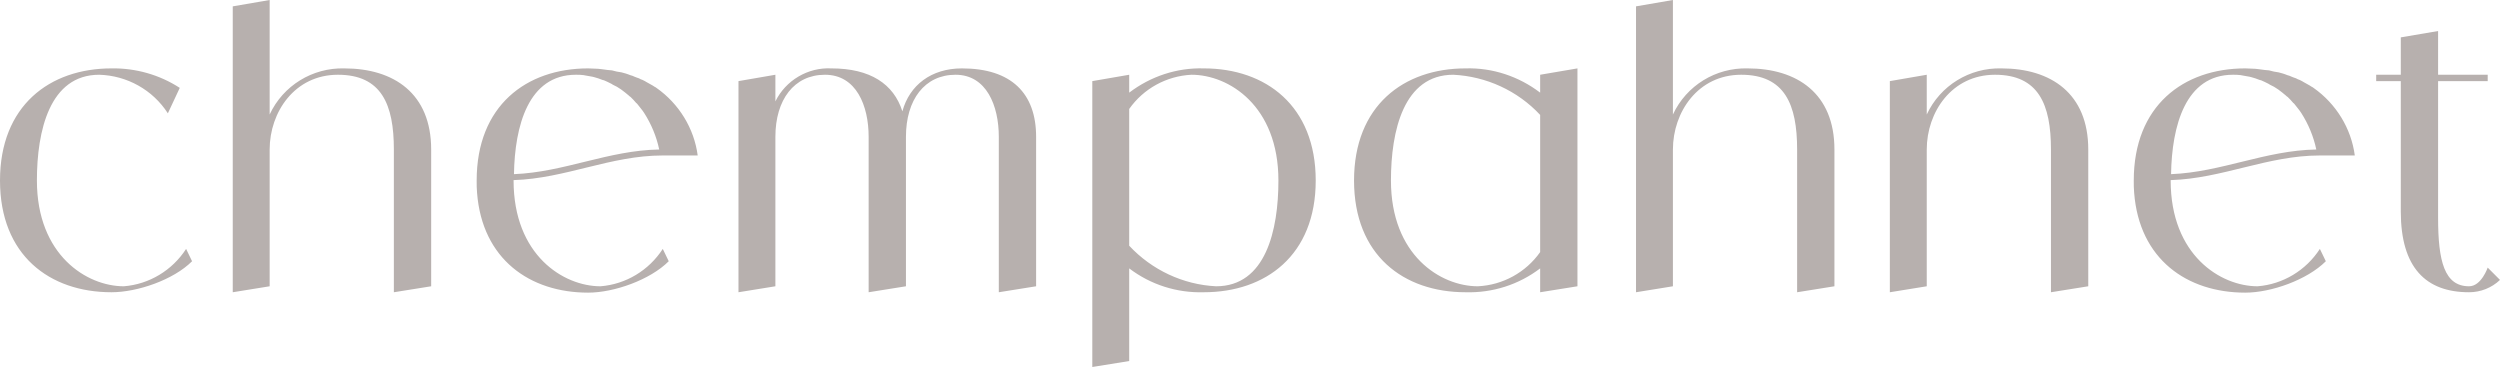 <?xml version="1.0" encoding="UTF-8"?> <svg xmlns="http://www.w3.org/2000/svg" width="722" height="106" viewBox="0 0 722 106" fill="none"><path d="M53.75 71.884L55.469 75.444C50.083 80.841 39.654 84.401 32.204 84.401C14.326 84.401 0 73.722 0 52.133C0 30.545 14.326 19.751 32.204 19.751C39.195 19.636 46.072 21.588 51.916 25.378L48.478 32.727C44.123 25.952 36.674 21.818 28.651 21.588C14.326 21.588 10.658 37.779 10.658 52.133C10.658 73.722 25.099 82.678 35.757 82.678C43.092 82.104 49.739 78.085 53.75 71.884ZM99.423 19.751C113.749 19.751 124.522 26.985 124.522 43.176V82.678L113.749 84.401V43.176C113.749 30.201 110.196 21.588 97.589 21.588C85.097 21.588 77.877 32.382 77.877 43.176V82.678L67.219 84.401V1.837L77.877 0V33.071C81.774 24.689 90.254 19.521 99.423 19.751ZM173.418 82.678C180.753 82.104 187.4 78.085 191.411 71.884L193.13 75.444C187.744 80.841 177.315 84.516 169.865 84.516C153.018 84.516 139.266 74.87 137.776 55.693C137.661 54.545 137.661 53.396 137.661 52.133C137.661 30.545 151.987 19.751 169.865 19.751C170.782 19.751 171.814 19.866 172.731 19.866C173.074 19.866 173.418 19.981 173.762 19.981C174.335 20.095 174.908 20.095 175.481 20.21C175.939 20.21 176.283 20.325 176.742 20.325C177.2 20.44 177.659 20.555 178.117 20.67C178.575 20.784 179.034 20.784 179.492 20.899C179.836 21.014 180.295 21.129 180.753 21.244C181.211 21.359 181.67 21.588 182.014 21.703C182.472 21.818 182.816 21.933 183.274 22.162C183.618 22.277 184.077 22.507 184.535 22.622C184.879 22.851 185.223 22.966 185.566 23.081C186.025 23.311 186.483 23.54 186.827 23.77C187.171 24 187.515 24.114 187.859 24.344C188.317 24.574 188.661 24.803 189.005 25.033C189.234 25.148 189.463 25.263 189.578 25.378C196.11 29.971 200.465 37.09 201.497 44.899H191.411C176.283 44.899 163.333 51.559 148.32 52.018V52.133C148.32 73.722 162.76 82.678 173.418 82.678ZM166.313 21.588C152.56 21.588 148.663 36.401 148.434 50.296C162.989 49.722 175.71 43.406 190.38 43.176C189.578 39.387 188.088 35.827 186.025 32.612C185.452 31.693 184.764 31.004 184.191 30.201C184.077 30.086 183.962 29.856 183.733 29.741C183.274 29.167 182.701 28.593 182.128 28.019C181.899 27.904 181.67 27.674 181.555 27.559C180.868 26.985 180.18 26.411 179.378 25.837C178.575 25.263 177.773 24.803 176.971 24.459C176.856 24.344 176.627 24.229 176.398 24.114C175.825 23.77 175.137 23.54 174.45 23.196C174.335 23.196 174.106 23.081 173.991 23.081C173.189 22.736 172.387 22.507 171.584 22.277C171.47 22.277 171.241 22.162 171.126 22.162C170.438 22.047 169.865 21.933 169.178 21.818C168.949 21.818 168.719 21.703 168.605 21.703C167.803 21.588 167 21.588 166.313 21.588ZM277.797 19.751C292.123 19.751 299.229 26.985 299.229 39.502V82.678L288.456 84.401V39.502C288.456 30.545 284.903 21.588 275.964 21.588C267.025 21.588 261.638 28.823 261.638 39.502V82.678L250.865 84.401V39.502C250.865 30.545 247.312 21.588 238.259 21.588C229.319 21.588 223.933 28.823 223.933 39.502V82.678L213.274 84.401V23.425L223.933 21.588V29.282C226.913 23.196 233.33 19.406 240.092 19.751C251.324 19.751 258.085 24.229 260.607 32.153C262.67 24.574 268.973 19.751 277.797 19.751ZM347.661 19.751C365.54 19.751 379.98 30.545 379.98 52.133C379.98 73.722 365.54 84.401 347.661 84.401C339.868 84.63 332.304 82.219 326.115 77.511V104.266L315.457 105.989V23.425L326.115 21.588V26.756C332.304 22.047 339.868 19.521 347.661 19.751ZM351.214 82.678C365.54 82.678 369.207 66.487 369.207 52.133C369.207 30.545 354.881 21.588 344.108 21.588C336.888 21.933 330.241 25.607 326.115 31.464V70.966C332.648 77.97 341.702 82.219 351.214 82.678ZM444.797 21.588L455.57 19.751V82.678L444.797 84.401V77.511C438.609 82.219 431.045 84.63 423.252 84.401C405.373 84.401 391.047 73.722 391.047 52.133C391.047 30.545 405.373 19.751 423.252 19.751C431.045 19.521 438.609 22.047 444.797 26.756V21.588ZM426.804 82.678C434.024 82.334 440.672 78.659 444.797 72.803V33.186C438.265 26.181 429.211 22.047 419.699 21.588C405.373 21.588 401.706 37.779 401.706 52.133C401.706 73.722 416.031 82.678 426.804 82.678ZM504.685 19.751C519.01 19.751 529.783 26.985 529.783 43.176V82.678L519.01 84.401V43.176C519.01 30.201 515.458 21.588 502.851 21.588C490.359 21.588 483.139 32.382 483.139 43.176V82.678L472.48 84.401V1.837L483.139 0V33.071C487.035 24.689 495.516 19.521 504.685 19.751ZM577.991 19.751C592.317 19.751 603.09 26.985 603.09 43.176V82.678L592.317 84.401V43.176C592.317 30.201 588.764 21.588 576.158 21.588C563.666 21.588 556.446 32.382 556.446 43.176V82.678L545.787 84.401V23.425L556.446 21.588V33.071C560.342 24.689 568.823 19.521 577.991 19.751ZM651.987 82.678C659.321 82.104 665.969 78.085 669.98 71.884L671.699 75.444C666.312 80.841 655.883 84.516 648.434 84.516C631.587 84.516 617.834 74.87 616.344 55.693C616.23 54.545 616.23 53.396 616.23 52.133C616.23 30.545 630.555 19.751 648.434 19.751C649.351 19.751 650.382 19.866 651.299 19.866C651.643 19.866 651.987 19.981 652.33 19.981C652.904 20.095 653.477 20.095 654.05 20.21C654.508 20.21 654.852 20.325 655.31 20.325C655.769 20.44 656.227 20.555 656.685 20.67C657.144 20.784 657.602 20.784 658.061 20.899C658.405 21.014 658.863 21.129 659.321 21.244C659.78 21.359 660.238 21.588 660.582 21.703C661.04 21.818 661.384 21.933 661.843 22.162C662.187 22.277 662.645 22.507 663.103 22.622C663.447 22.851 663.791 22.966 664.135 23.081C664.593 23.311 665.052 23.54 665.396 23.77C665.739 24 666.083 24.114 666.427 24.344C666.885 24.574 667.229 24.803 667.573 25.033C667.802 25.148 668.031 25.263 668.146 25.378C674.679 29.971 679.034 37.09 680.065 44.899H669.98C654.852 44.899 641.901 51.559 626.888 52.018V52.133C626.888 73.722 641.328 82.678 651.987 82.678ZM644.881 21.588C631.128 21.588 627.232 36.401 627.003 50.296C641.557 49.722 654.279 43.406 668.948 43.176C668.146 39.387 666.656 35.827 664.593 32.612C664.02 31.693 663.333 31.004 662.76 30.201C662.645 30.086 662.53 29.856 662.301 29.741C661.843 29.167 661.27 28.593 660.697 28.019C660.467 27.904 660.238 27.674 660.124 27.559C659.436 26.985 658.748 26.411 657.946 25.837C657.144 25.263 656.342 24.803 655.539 24.459C655.425 24.344 655.196 24.229 654.966 24.114C654.393 23.77 653.706 23.54 653.018 23.196C652.903 23.196 652.674 23.081 652.56 23.081C651.757 22.736 650.955 22.507 650.153 22.277C650.038 22.277 649.809 22.162 649.695 22.162C649.007 22.047 648.434 21.933 647.746 21.818C647.517 21.818 647.288 21.703 647.173 21.703C646.371 21.588 645.569 21.588 644.881 21.588ZM718.447 77.281L722 80.841C719.593 83.138 716.384 84.401 713.061 84.401C700.569 84.401 693.349 77.281 693.349 61.09V23.425H686.243V21.588H693.349V10.794L704.122 8.957V21.588H718.447V23.425H704.122V62.927C704.122 75.444 705.955 82.678 713.061 82.678C716.614 82.678 718.447 77.281 718.447 77.281Z" fill="#B7B0AE"></path></svg> 